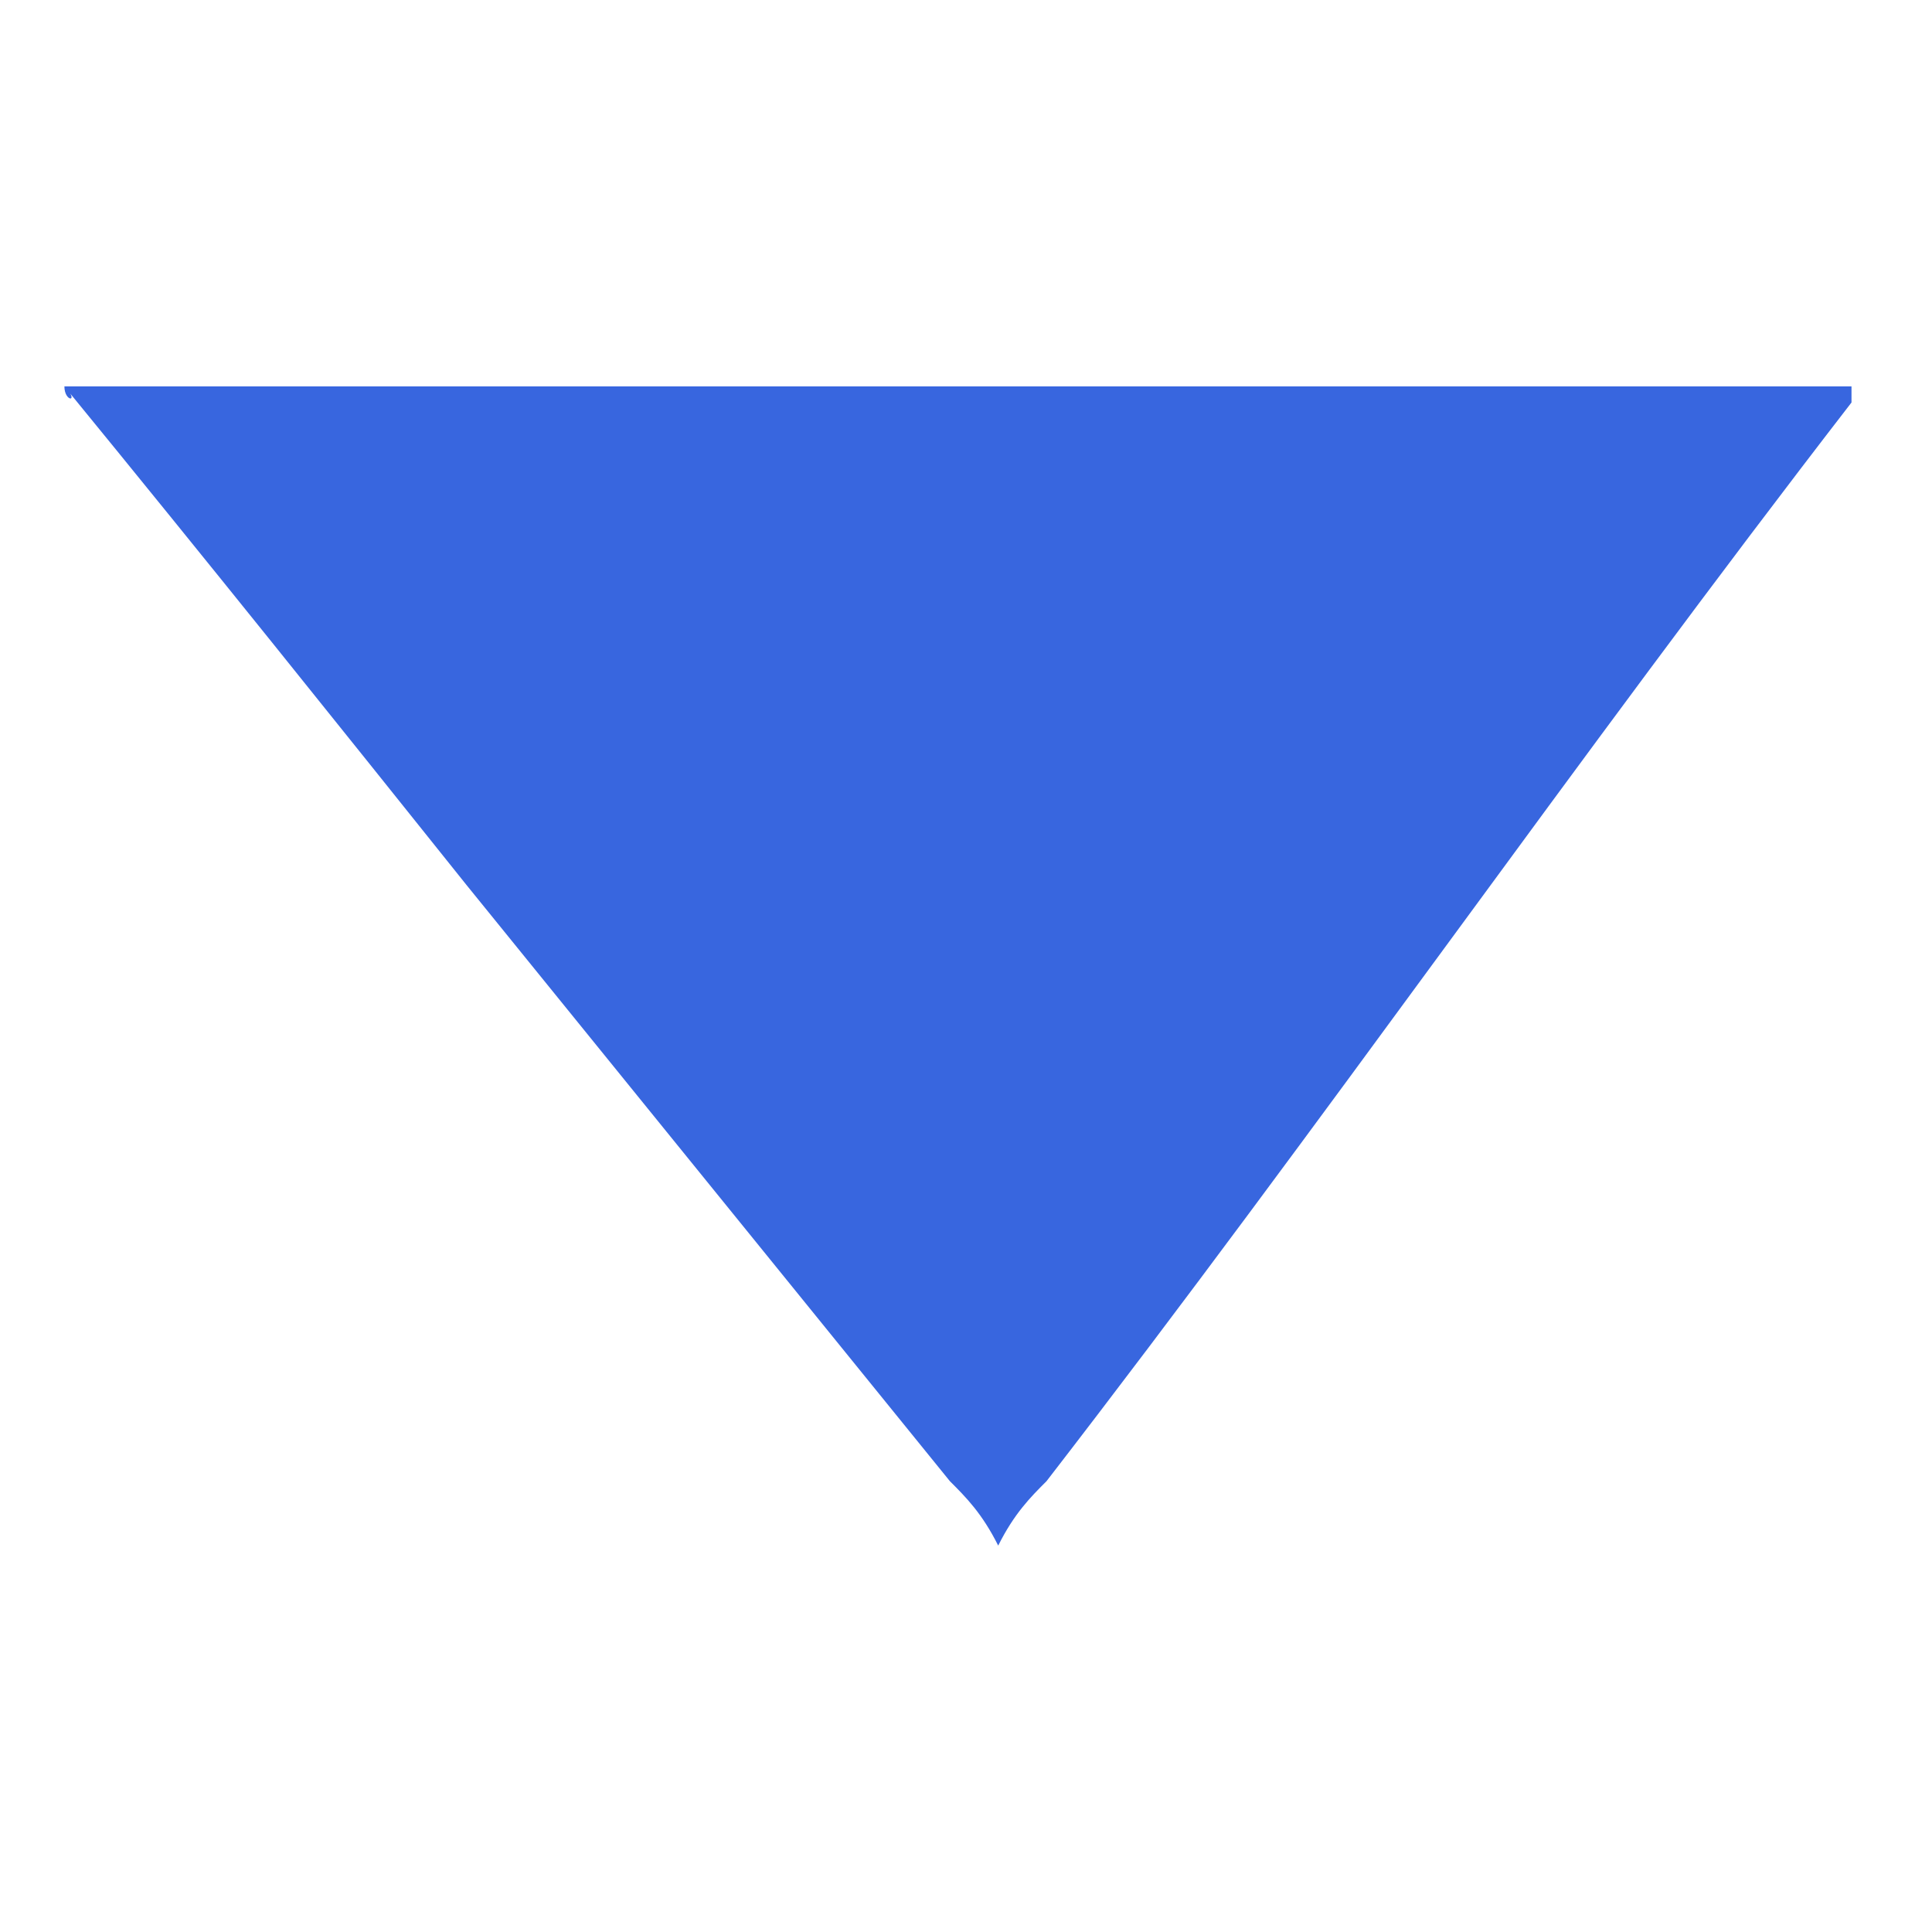 <?xml version="1.0" encoding="utf-8"?>
<!-- Generator: Adobe Illustrator 24.0.1, SVG Export Plug-In . SVG Version: 6.00 Build 0)  -->
<svg version="1.1" id="Layer_1" xmlns="http://www.w3.org/2000/svg" xmlns:xlink="http://www.w3.org/1999/xlink" x="0px" y="0px"
	 viewBox="0 0 12 12" style="enable-background:new 0 0 12 12;" xml:space="preserve">
<style type="text/css">
	.st0{fill:#3866DF;}
</style>
<title>SeekPng.com_right-arrow-png_6456893</title>
<path class="st0" d="M0.4,2.4h11.1c0,0,0,0,0,0.1C9.8,4.7,8.2,7,6.5,9.2C6.4,9.3,6.3,9.4,6.2,9.6C6.1,9.4,6,9.3,5.9,9.2l-3-3.7
	C2.1,4.5,1.3,3.5,0.4,2.4C0.5,2.5,0.4,2.5,0.4,2.4z"/>
</svg>
